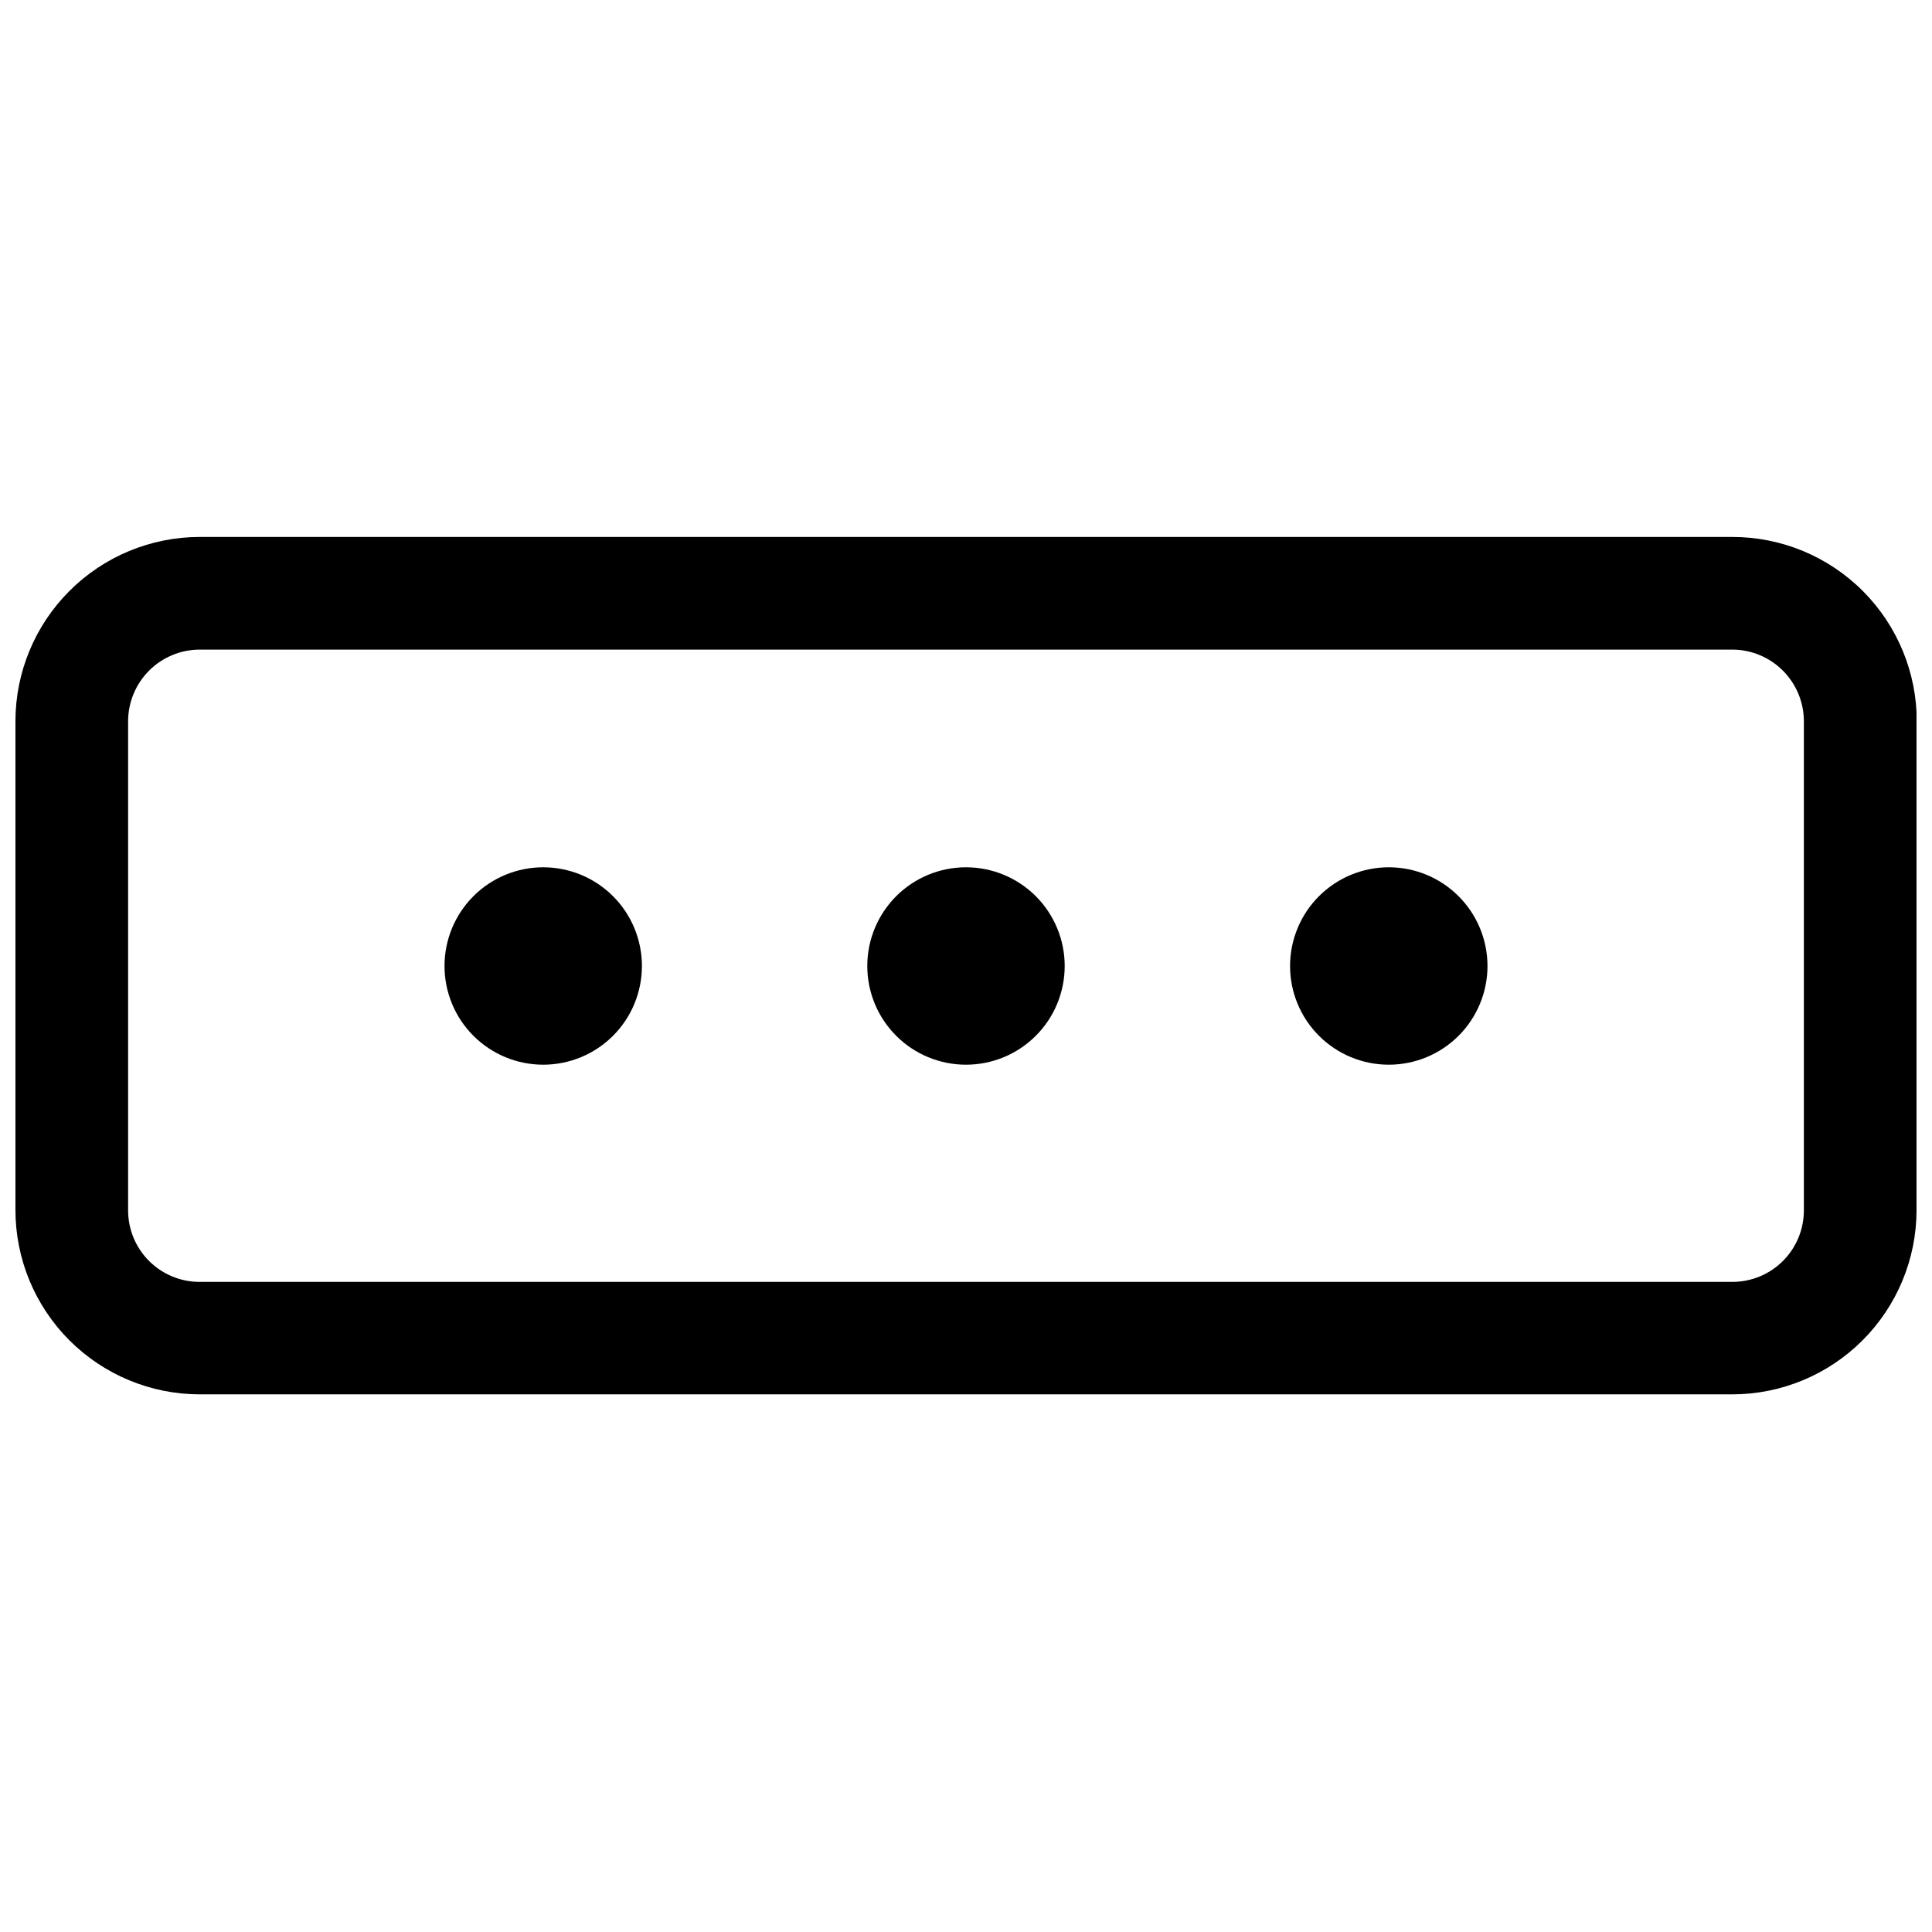 <?xml version="1.0" encoding="UTF-8"?>
<!-- Uploaded to: SVG Find, www.svgfind.com, Generator: SVG Find Mixer Tools -->
<svg width="800px" height="800px" version="1.1" viewBox="144 144 512 512" xmlns="http://www.w3.org/2000/svg">
 <defs>
  <clipPath id="a">
   <path d="m148.09 286h503.81v228h-503.81z"/>
  </clipPath>
 </defs>
 <g clip-path="url(#a)">
  <path d="m538.2 400c0 6.941-2.762 13.598-7.672 18.504s-11.566 7.66-18.508 7.652c-6.941-0.004-13.598-2.769-18.5-7.684-4.902-4.914-7.652-11.574-7.641-18.516 0.012-6.941 2.781-13.594 7.699-18.492 4.918-4.898 11.582-7.641 18.523-7.625 6.926 0.016 13.562 2.777 18.457 7.684 4.891 4.902 7.641 11.547 7.641 18.477zm-138.2-26.16c-6.938 0-13.594 2.754-18.5 7.66s-7.66 11.562-7.66 18.5 2.754 13.59 7.66 18.496 11.562 7.66 18.5 7.66 13.59-2.754 18.496-7.66 7.66-11.559 7.66-18.496-2.754-13.594-7.66-18.5-11.559-7.66-18.496-7.66zm-112.04 0h-0.004c-6.938 0-13.59 2.754-18.496 7.66s-7.66 11.562-7.66 18.5 2.754 13.59 7.66 18.496 11.559 7.66 18.496 7.66 13.594-2.754 18.5-7.66 7.66-11.559 7.66-18.496-2.754-13.594-7.66-18.5-11.562-7.66-18.5-7.66zm364.01 91v-129.56l-0.004 0.004c0.031-12.984-5.102-25.441-14.27-34.633-9.164-9.191-21.613-14.355-34.594-14.355h-406.21c-12.938 0.016-25.34 5.164-34.488 14.312-9.148 9.148-14.297 21.551-14.312 34.488v129.56c0 12.949 5.141 25.367 14.289 34.531 9.152 9.16 21.562 14.316 34.512 14.332h406.21c12.918-0.016 25.301-5.144 34.445-14.27 9.145-9.121 14.309-21.492 14.355-34.41zm-48.867-148.69c5.019 0.016 9.828 2.019 13.375 5.566 3.547 3.551 5.551 8.355 5.566 13.375v129.56c0.031 5.043-1.949 9.895-5.504 13.473-3.555 3.578-8.391 5.59-13.438 5.59h-406.21c-5.023 0-9.84-1.996-13.391-5.547-3.555-3.551-5.551-8.371-5.551-13.391v-129.56c-0.016-5.039 1.973-9.879 5.523-13.457 3.551-3.574 8.379-5.59 13.418-5.609z"/>
 </g>
</svg>